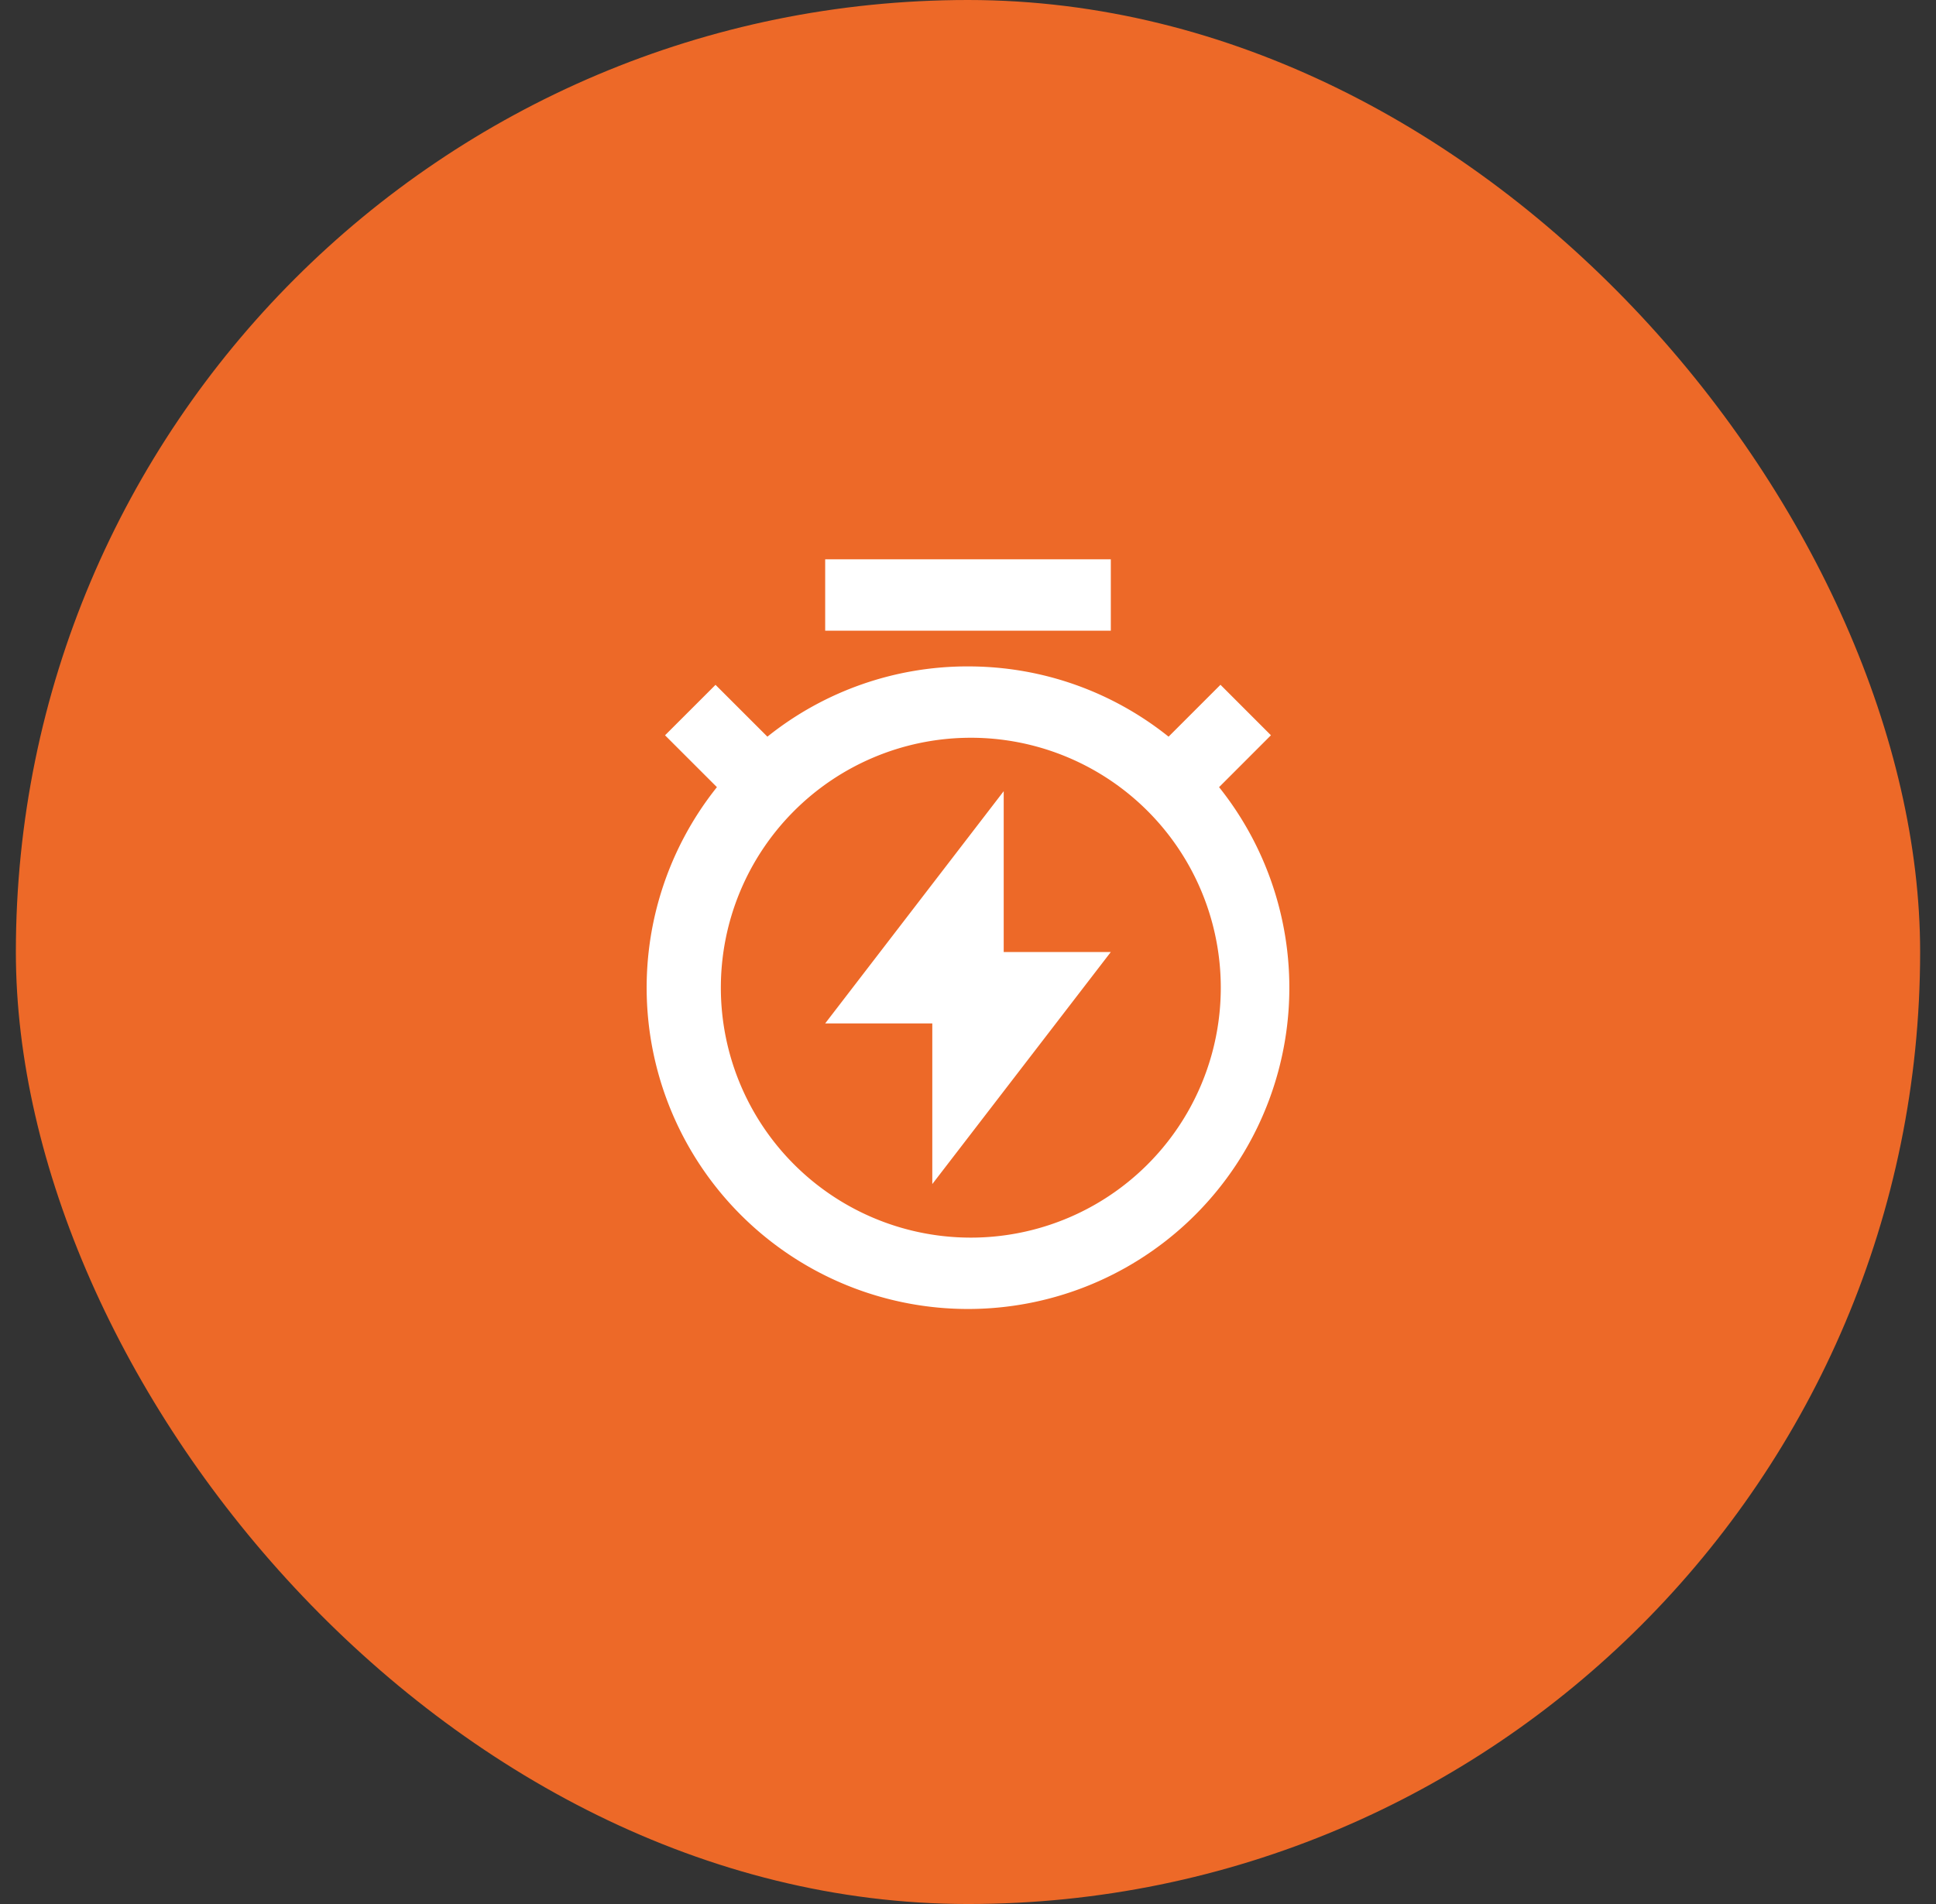 <svg width="61" height="60" fill="none" xmlns="http://www.w3.org/2000/svg"><rect width="100%" height="100%" fill="#333333" stroke="none"/><rect x=".5" width="60" height="60" rx="30" fill="#ED6928"/><path d="M24.18 23.214A10.081 10.081 0 0130.5 21c2.39 0 4.588.828 6.32 2.214l1.635-1.635 1.59 1.591-1.634 1.635a10.125 10.125 0 11-15.822 0l-1.635-1.634 1.591-1.59 1.635 1.634v-.001zM30.5 39a7.876 7.876 0 100-15.751A7.876 7.876 0 0030.5 39zm1.125-9H35l-5.625 7.313V32.25H26l5.625-7.318V30zM26 17.625h9v2.25h-9v-2.25z" fill="#fff"/></svg>